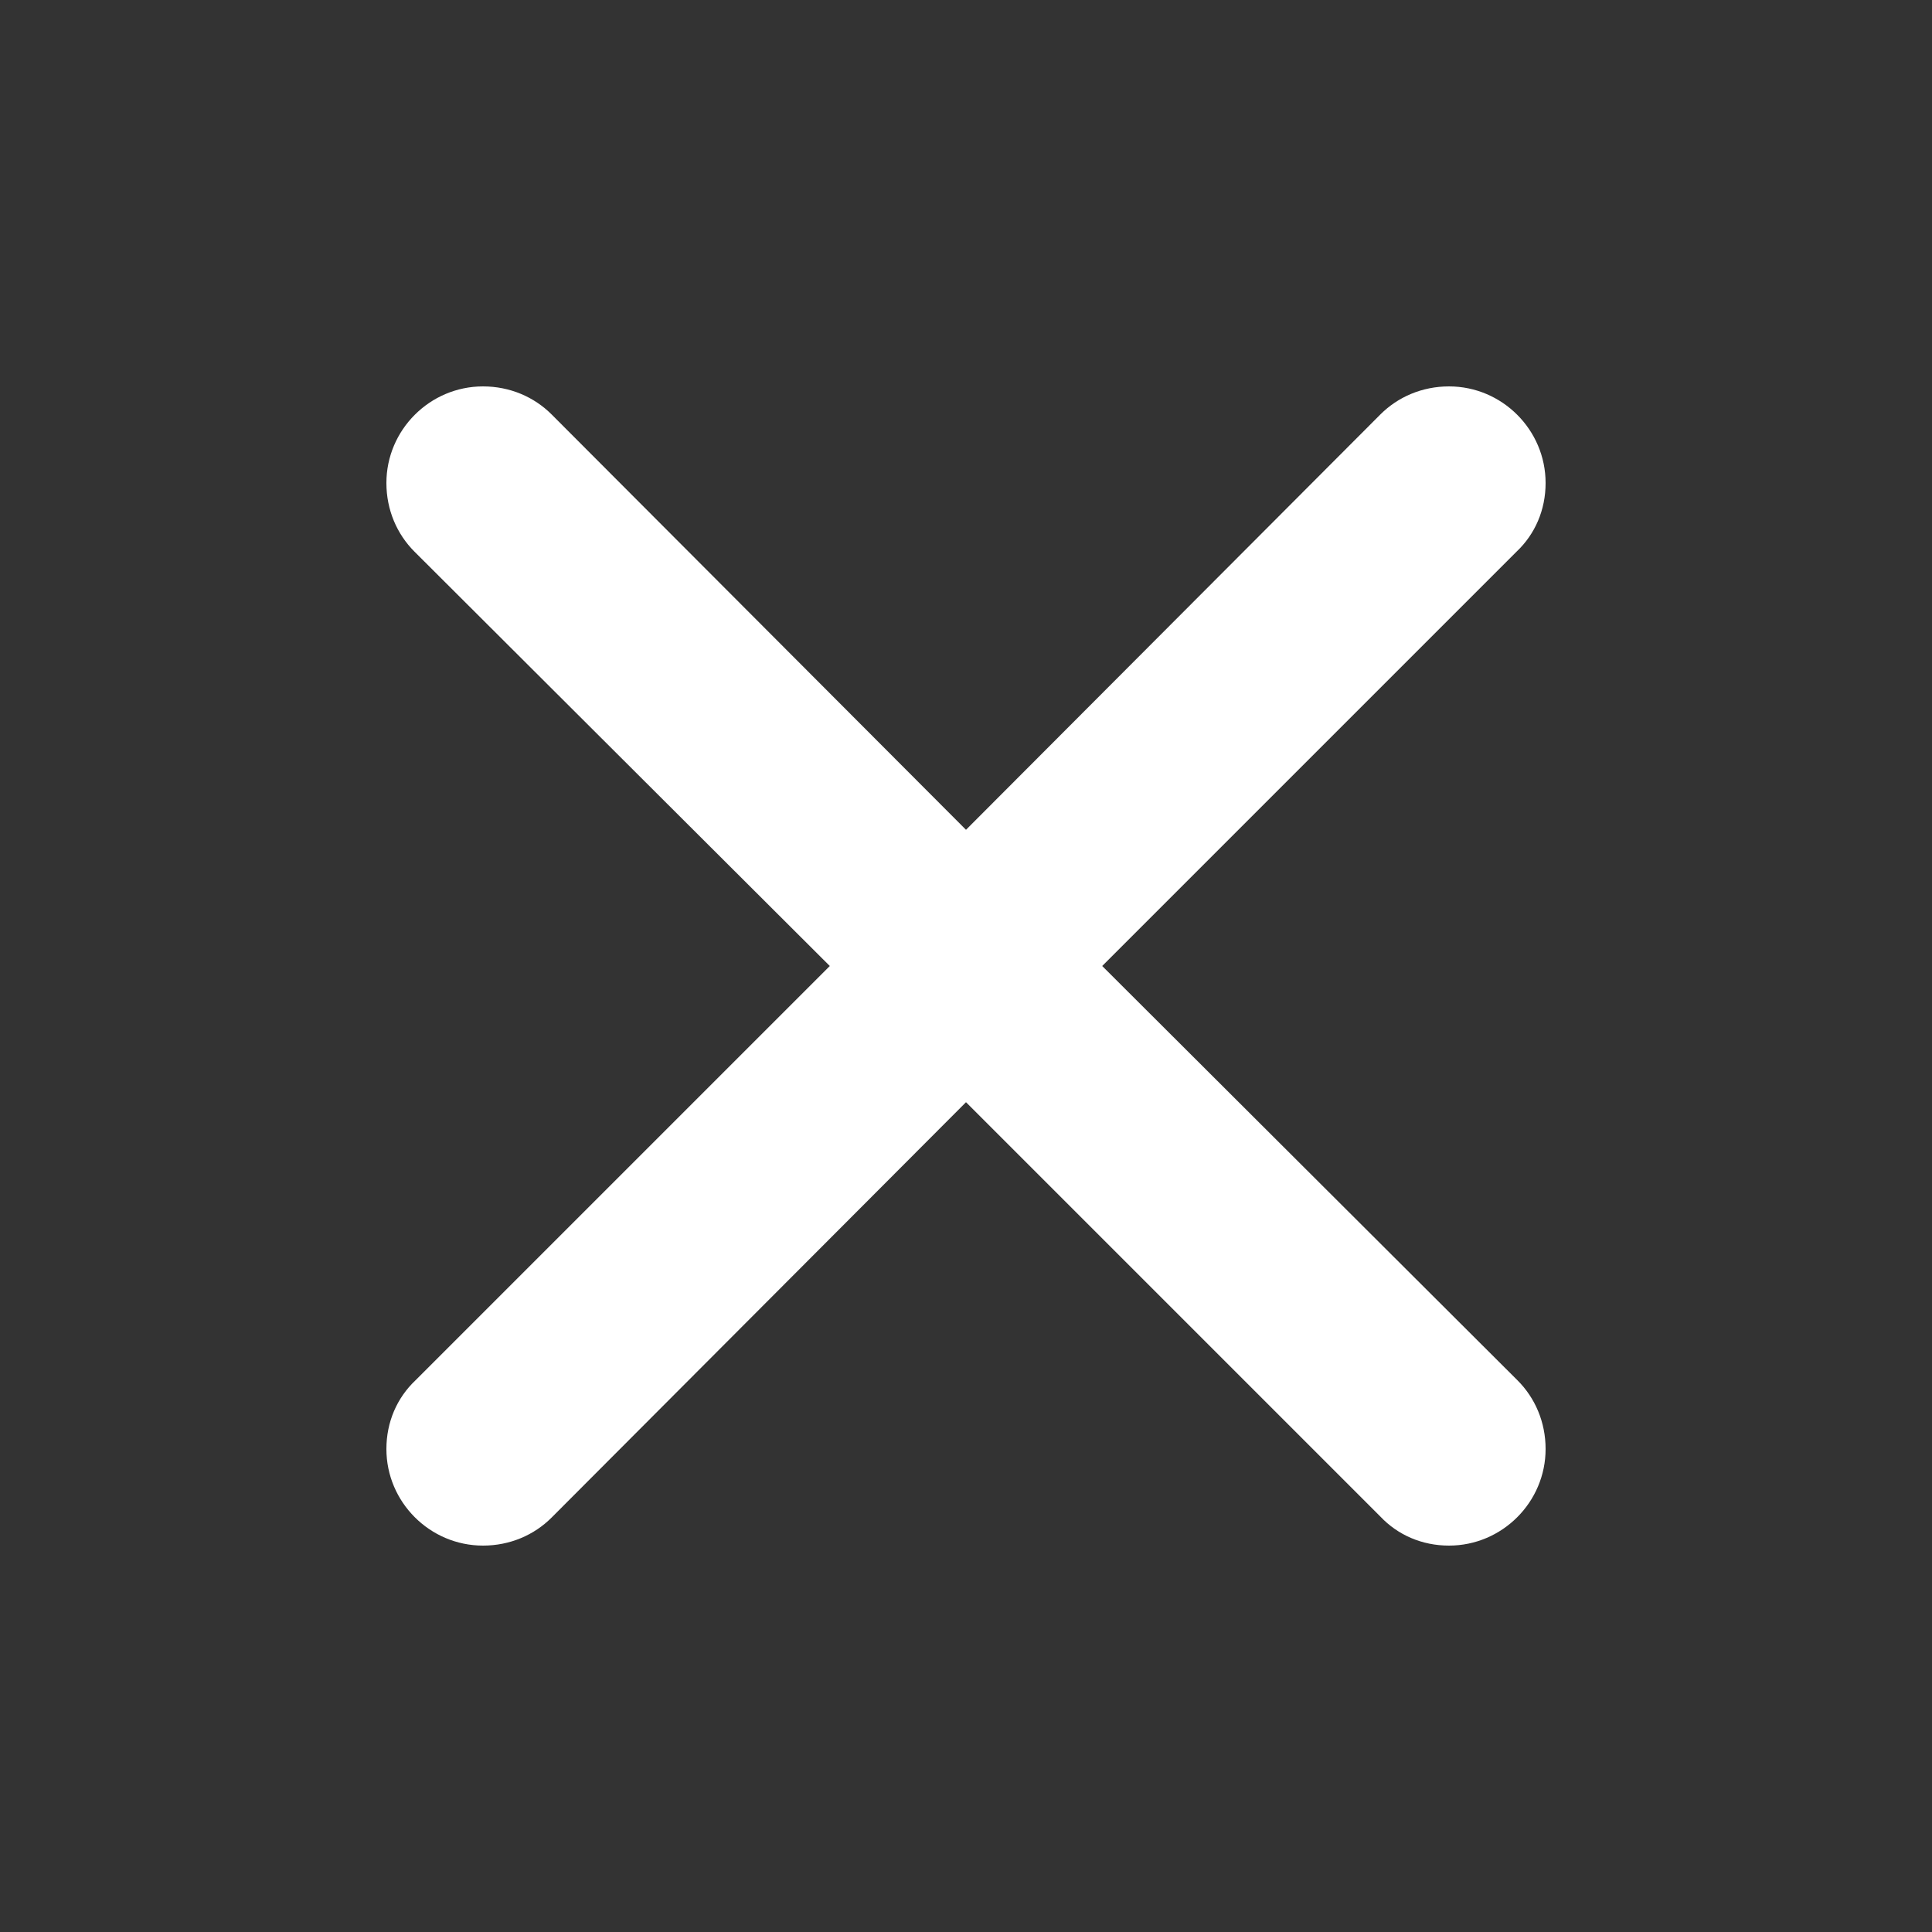 <?xml version="1.0" encoding="utf-8"?>
<!-- Generator: Adobe Illustrator 18.0.0, SVG Export Plug-In . SVG Version: 6.00 Build 0)  -->
<svg version="1.1" id="Layer_1" xmlns="http://www.w3.org/2000/svg" xmlns:xlink="http://www.w3.org/1999/xlink" x="0px" y="0px"
	 viewBox="0 0 20 20" enable-background="new 0 0 20 20" xml:space="preserve">
<rect x="0" y="0" width="20" height="20" fill="#333333" stroke="none"/>
<g id="cross_mark_6_">
	<g>
		<path fill-rule="evenodd" fill="#ffffff" clip-rule="evenodd" d="M11.41,10l4.29-4.29C15.89,5.53,16,5.28,16,5c0-0.55-0.45-1-1-1
			c-0.28,0-0.53,0.11-0.71,0.29L10,8.59L5.71,4.29C5.53,4.11,5.28,4,5,4C4.45,4,4,4.45,4,5c0,0.28,0.11,0.53,0.29,0.71L8.59,10
			l-4.29,4.29C4.11,14.47,4,14.72,4,15c0,0.55,0.45,1,1,1c0.28,0,0.53-0.11,0.71-0.29L10,11.41l4.29,4.29
			C14.47,15.89,14.72,16,15,16c0.55,0,1-0.45,1-1c0-0.28-0.11-0.53-0.29-0.71L11.41,10z"/>
	</g>
</g>
</svg>
